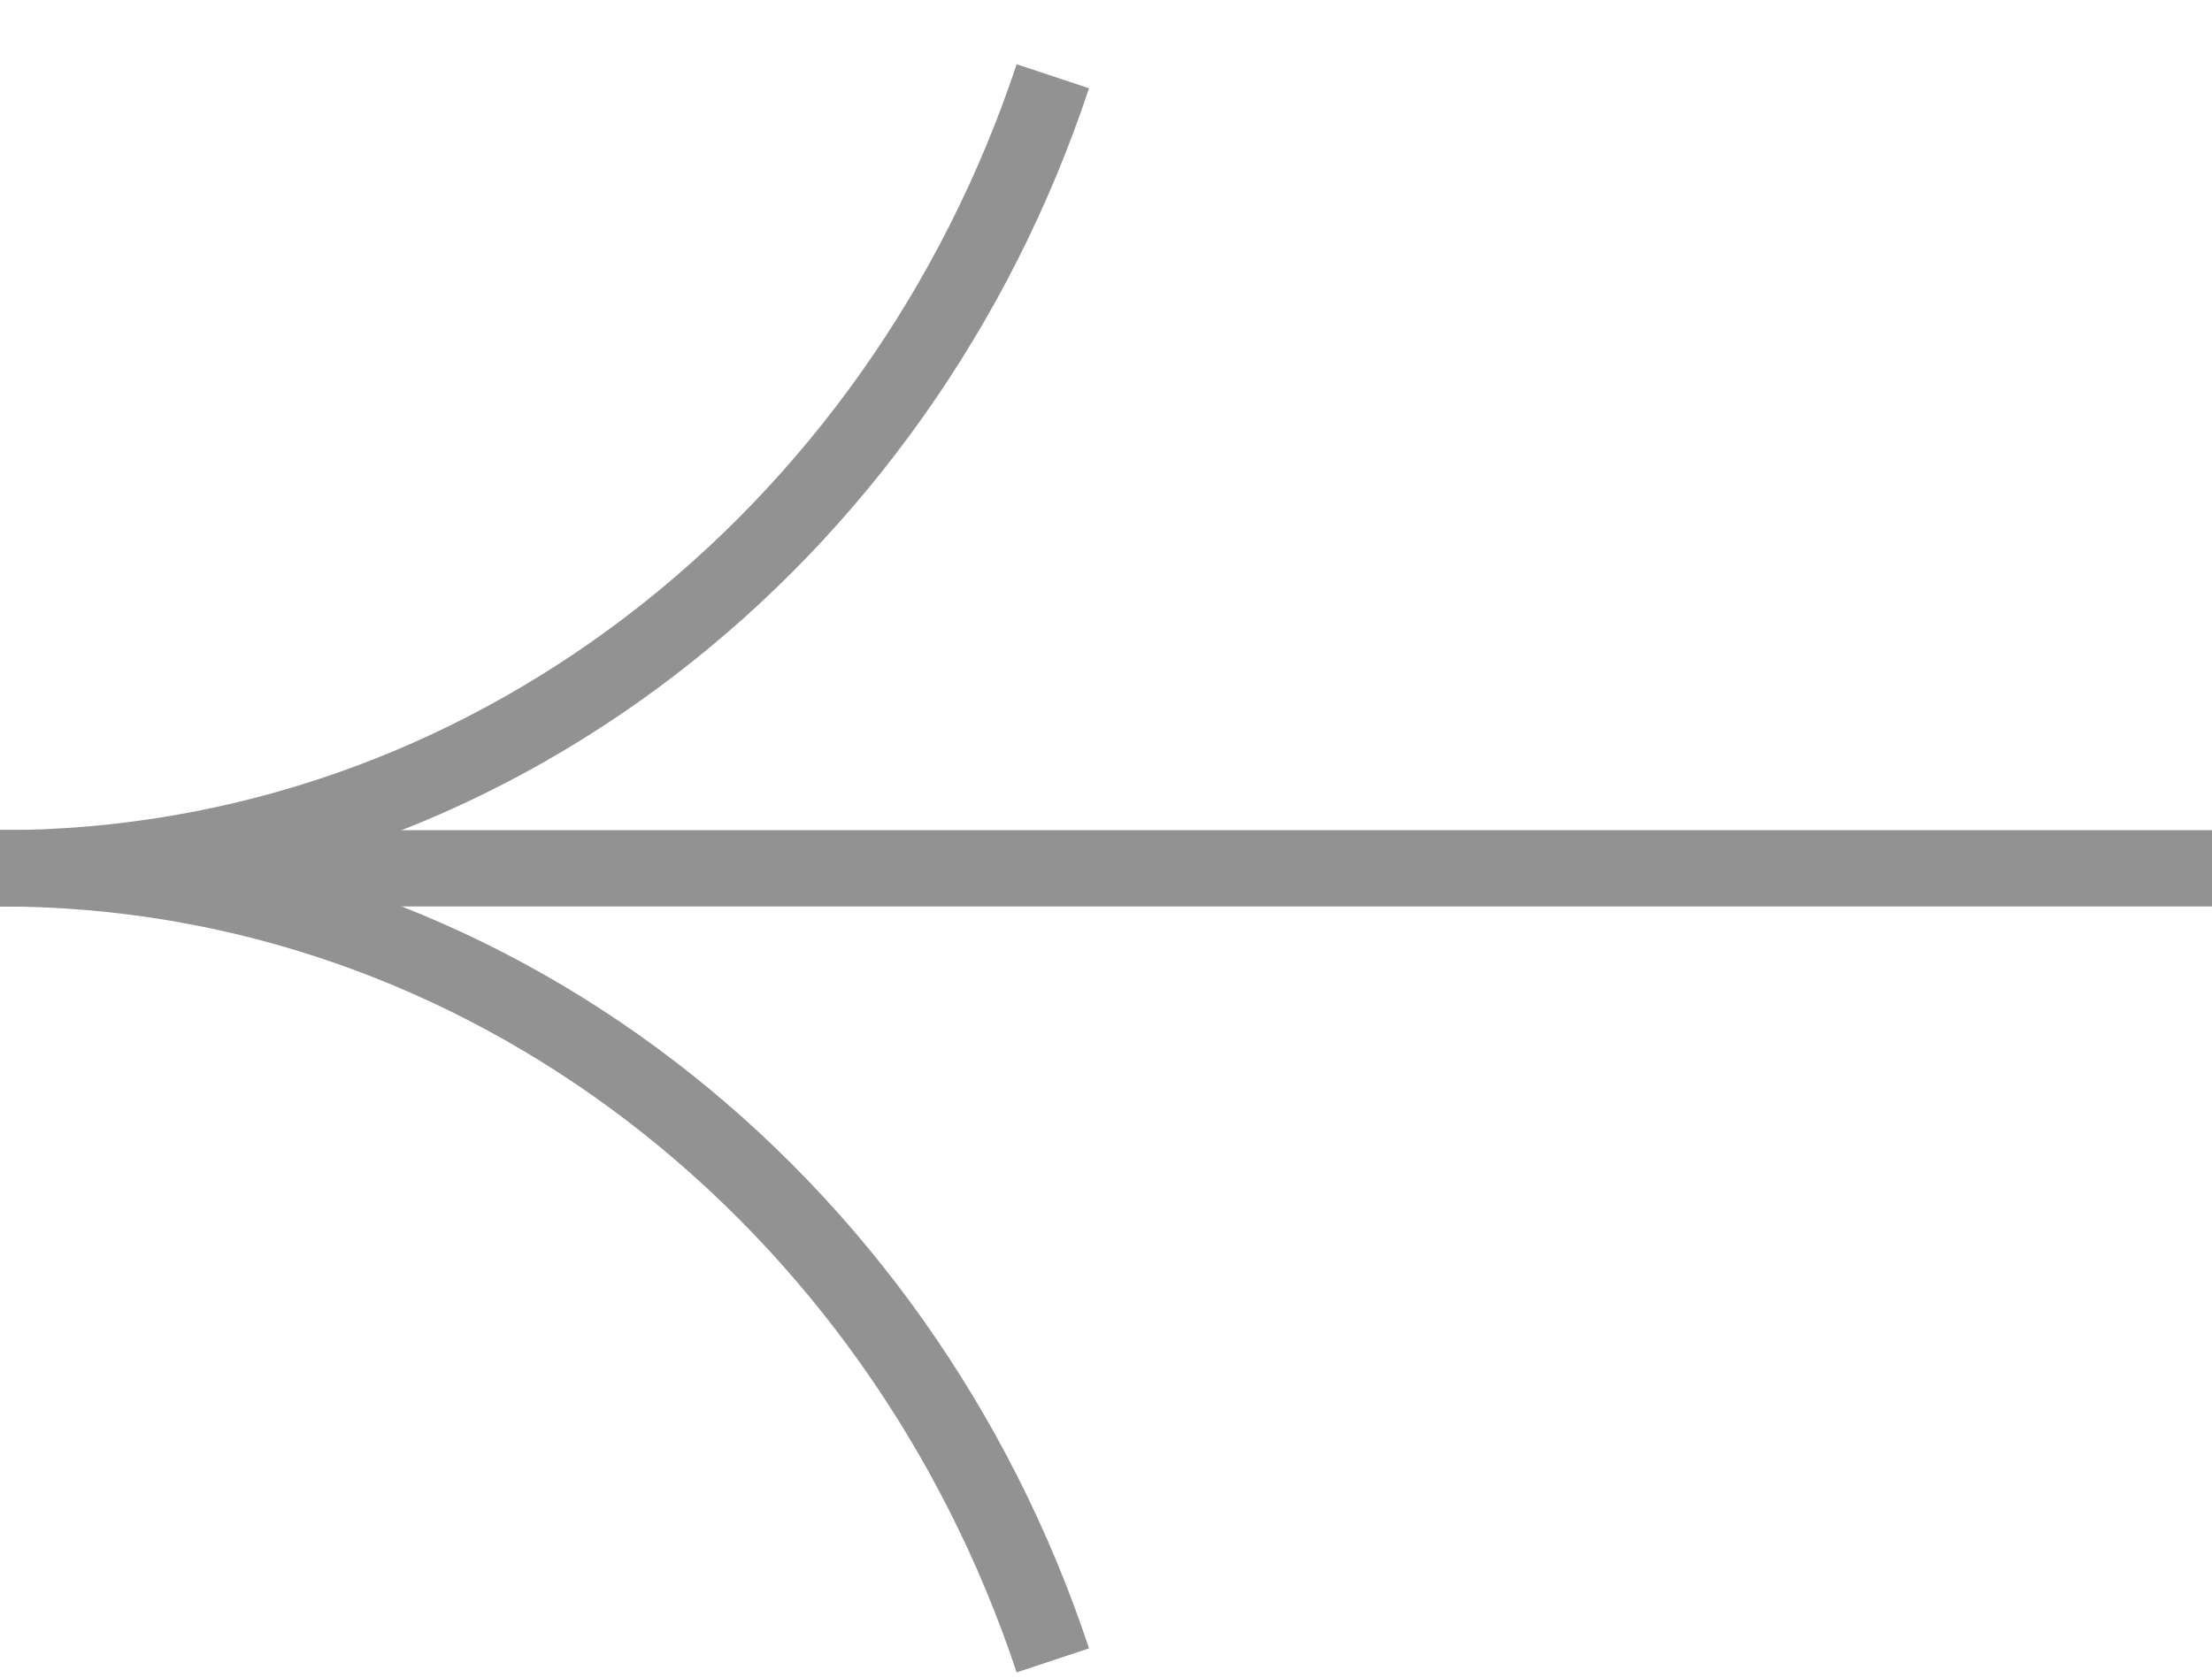 <svg width="29" height="22" viewBox="0 0 29 22" fill="none" xmlns="http://www.w3.org/2000/svg">
<g id="Group 2">
<path id="Vector 2" d="M0 11.387C6.373 11.387 11.794 7.051 13.803 1" stroke="#929292"/>
<path id="Vector 5" d="M0 11.387C6.373 11.387 11.794 15.723 13.803 21.774" stroke="#929292"/>
<path id="Vector 4" d="M0 11.387H29" stroke="#929292"/>
</g>
</svg>
